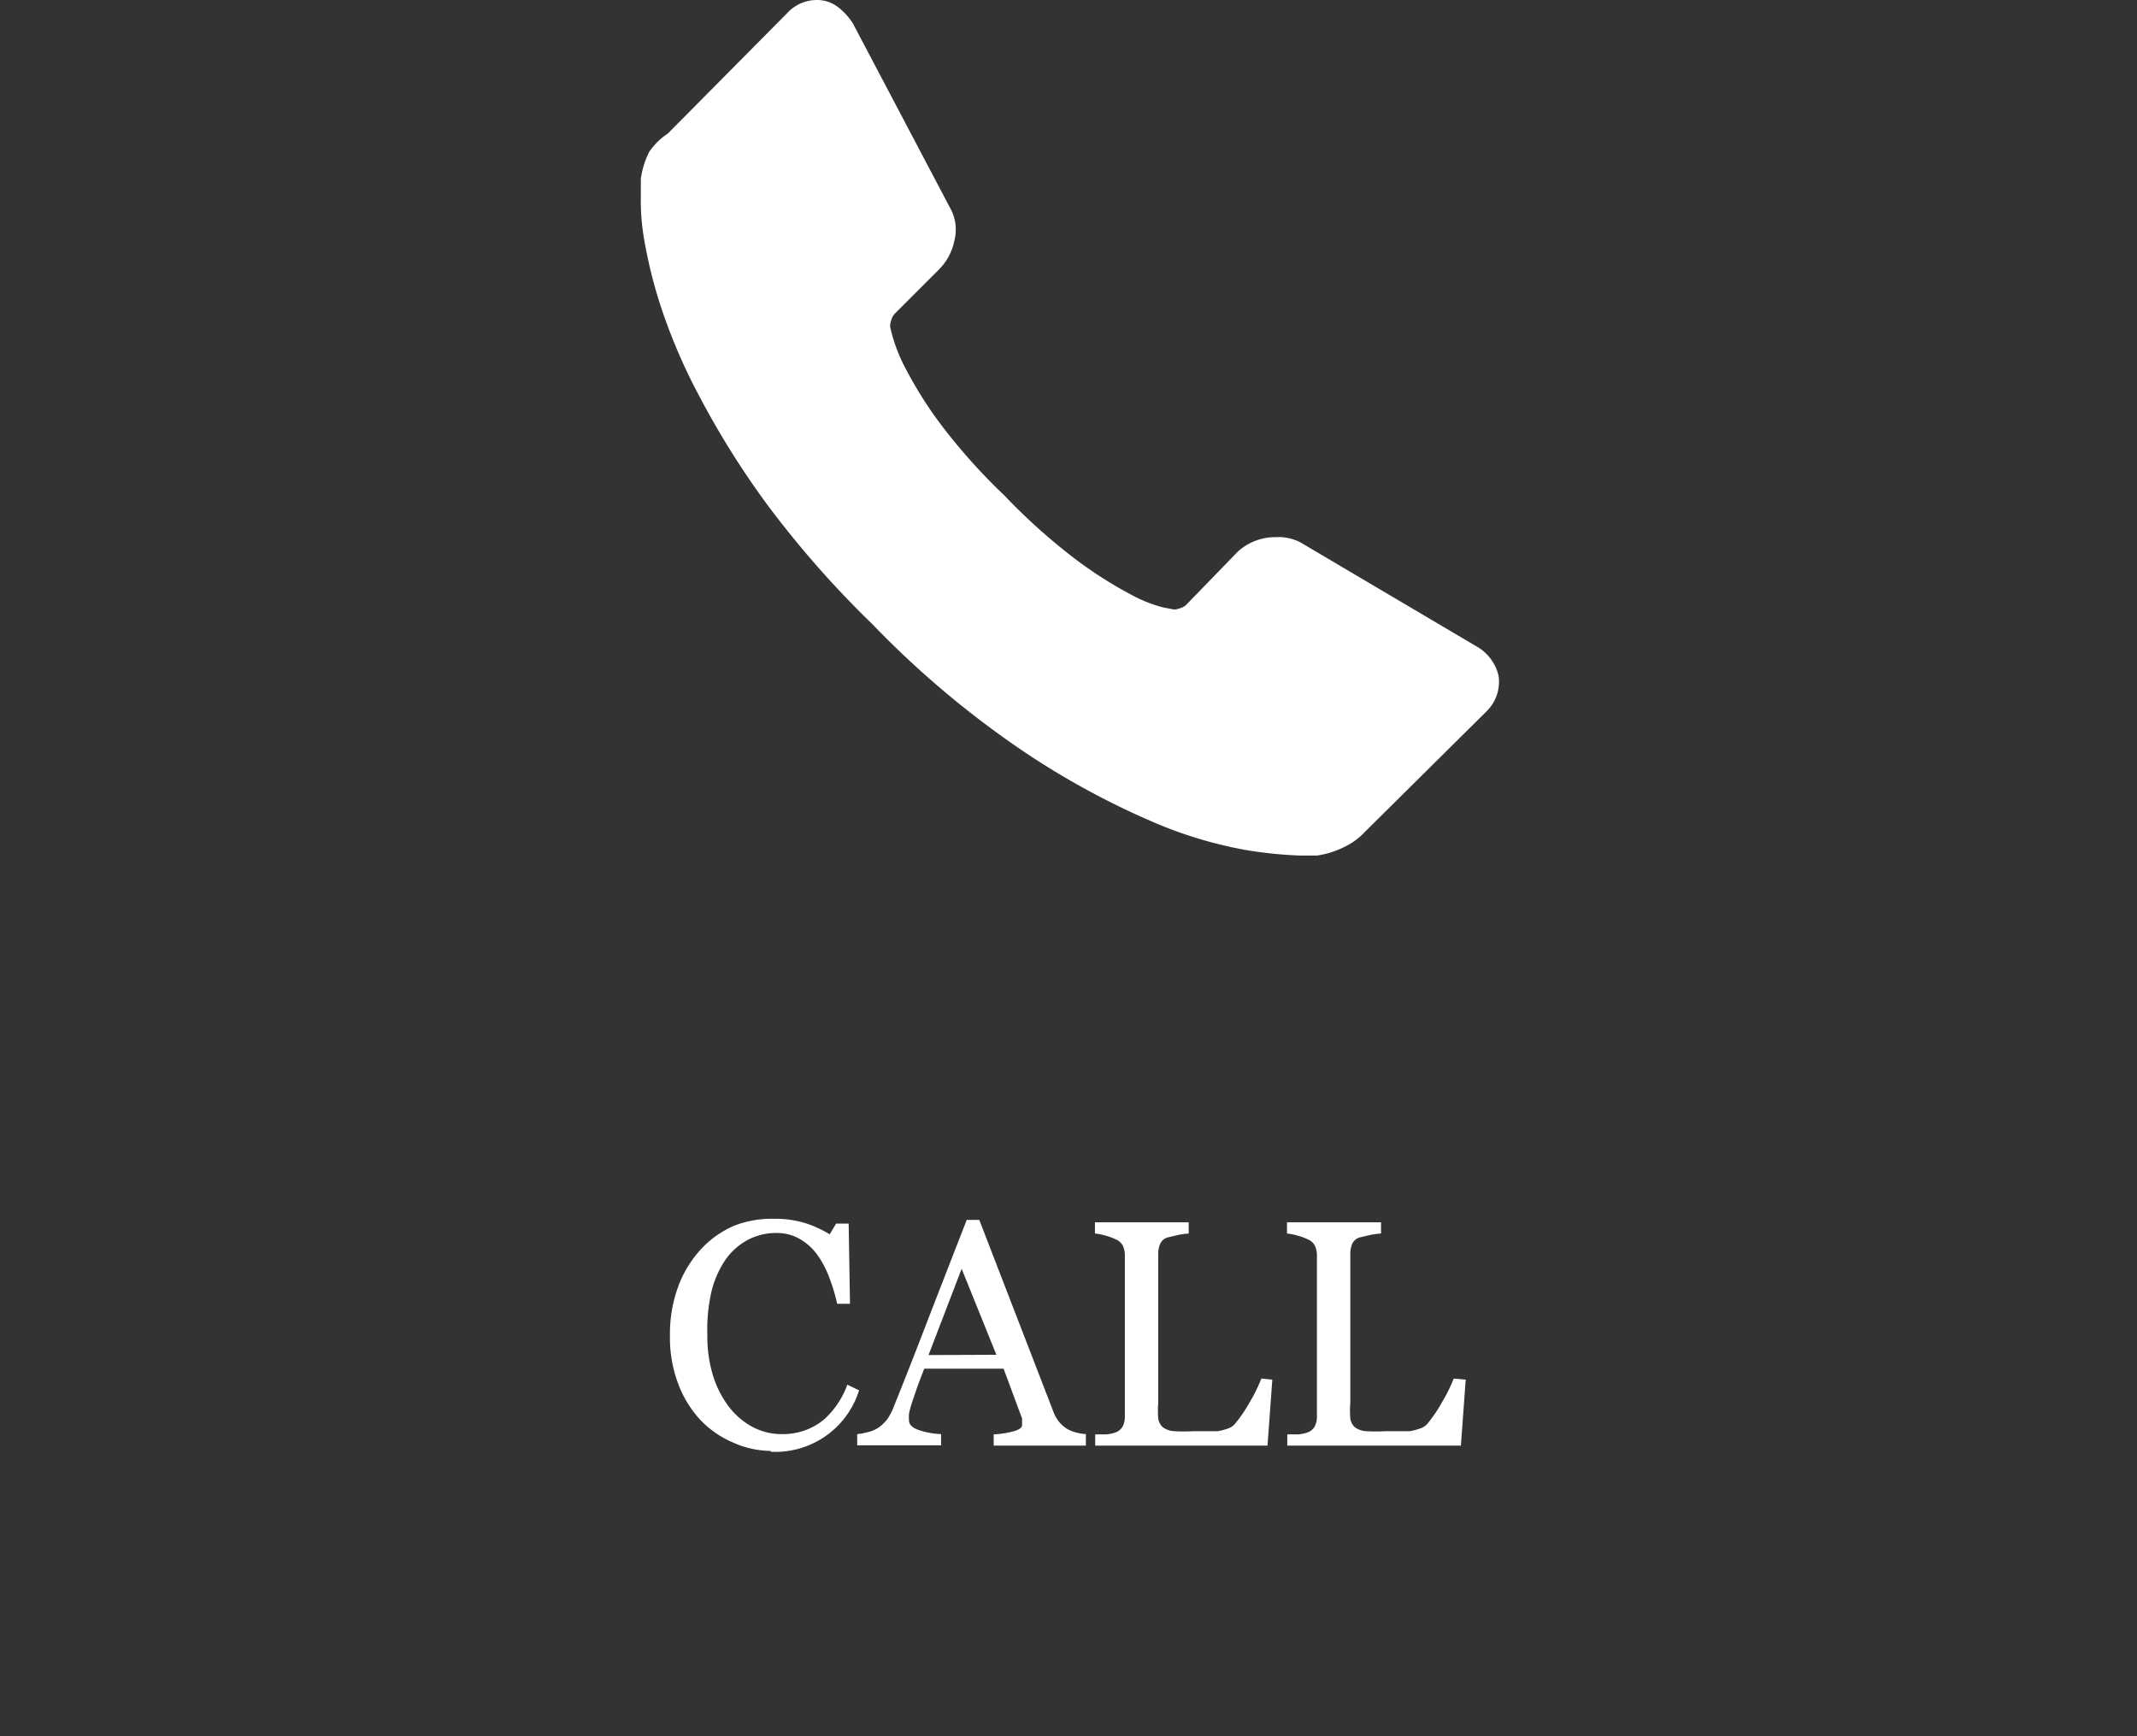 <svg id="Layer_1" data-name="Layer 1" xmlns="http://www.w3.org/2000/svg" viewBox="0 0 80 65"><rect x="0" y="0" width="80" height="65" fill="#333333" stroke="none"/><defs><style>.cls-1{fill:#fff;}</style></defs><title>icn_call</title><path class="cls-1" d="M56.1,25.3a1.55,1.55,0,0,1-.48,1.36l-4.52,4.48a2.54,2.54,0,0,1-.8.58,3.3,3.3,0,0,1-1,.31l-.2,0-.44,0a15.65,15.65,0,0,1-2.09-.22,15.86,15.86,0,0,1-3.53-1.09,29.64,29.64,0,0,1-4.74-2.6,35.31,35.31,0,0,1-5.64-4.75,37.21,37.21,0,0,1-3.94-4.48,31.93,31.93,0,0,1-2.51-4,21.3,21.3,0,0,1-1.43-3.29,17.47,17.47,0,0,1-.65-2.55,8.41,8.41,0,0,1-.14-1.68q0-.61,0-.68a3.3,3.3,0,0,1,.31-1A2.54,2.54,0,0,1,25,5L29.48.48A1.5,1.5,0,0,1,30.57,0a1.27,1.27,0,0,1,.78.25,2.36,2.36,0,0,1,.58.63l3.63,6.89A1.65,1.65,0,0,1,35.73,9a2.12,2.12,0,0,1-.58,1.09l-1.66,1.66a.57.57,0,0,0-.12.22.84.84,0,0,0-.05.25,6.13,6.13,0,0,0,.61,1.63,15,15,0,0,0,1.26,2,22.05,22.05,0,0,0,2.41,2.7,22.49,22.49,0,0,0,2.72,2.43,15.69,15.69,0,0,0,2,1.27,5.28,5.28,0,0,0,1.22.49l.42.08a.81.81,0,0,0,.22-.05.57.57,0,0,0,.22-.12l1.94-2a2.08,2.08,0,0,1,1.43-.54,1.77,1.77,0,0,1,.92.2h0l6.55,3.87A1.71,1.71,0,0,1,56.1,25.3Z"/><path class="cls-1" d="M28.86,54.32A3.57,3.57,0,0,1,27.43,54a3.64,3.64,0,0,1-1.21-.84,4.1,4.1,0,0,1-.83-1.35A4.9,4.9,0,0,1,25.08,50a5.14,5.14,0,0,1,.3-1.81,4.23,4.23,0,0,1,.84-1.4,3.69,3.69,0,0,1,1.26-.9A3.84,3.84,0,0,1,29,45.63a3.79,3.79,0,0,1,1.11.15,4.13,4.13,0,0,1,.95.43l.24-.4h.47l.05,3h-.48a7,7,0,0,0-.28-.94,3.67,3.67,0,0,0-.44-.86,2.13,2.13,0,0,0-.67-.62,1.72,1.72,0,0,0-.88-.23,2.27,2.27,0,0,0-1.06.25,2.41,2.41,0,0,0-.85.75,3.67,3.67,0,0,0-.53,1.21A6.46,6.46,0,0,0,26.48,50a5,5,0,0,0,.2,1.46,3.78,3.78,0,0,0,.58,1.17,2.78,2.78,0,0,0,.89.78,2.34,2.34,0,0,0,1.14.28,2.47,2.47,0,0,0,.87-.15,2.35,2.35,0,0,0,.69-.4,3.11,3.11,0,0,0,.51-.59,3.24,3.24,0,0,0,.36-.71l.44.21a3.28,3.28,0,0,1-3.31,2.3Z"/><path class="cls-1" d="M40.65,54.12H37.2v-.42a3.59,3.59,0,0,0,.76-.12q.3-.09.3-.22a.87.87,0,0,0,0-.13.62.62,0,0,0,0-.13l-.69-1.86H34.6q-.16.41-.27.71l-.19.56a4,4,0,0,0-.11.41,1.48,1.48,0,0,0,0,.26q0,.23.37.36a3,3,0,0,0,.83.15v.42H32.09v-.42a2.47,2.47,0,0,0,.38-.07,1.24,1.24,0,0,0,.38-.15,1.48,1.48,0,0,0,.36-.33,2.17,2.17,0,0,0,.25-.48q.63-1.56,1.38-3.52l1.35-3.47h.47l2.77,7.17a1.41,1.41,0,0,0,.2.37,1.37,1.37,0,0,0,.31.28,1.31,1.31,0,0,0,.35.14,1.8,1.8,0,0,0,.36.06Zm-3.35-3.4L36,47.5l-1.24,3.23Z"/><path class="cls-1" d="M47.63,51.65l-.18,2.47H41v-.42l.41,0a1.4,1.4,0,0,0,.37-.08.51.51,0,0,0,.25-.22.79.79,0,0,0,.08-.37V47a.86.86,0,0,0-.07-.35.51.51,0,0,0-.27-.25,2,2,0,0,0-.38-.14,2.17,2.17,0,0,0-.4-.08v-.42h3.51v.42a2.73,2.73,0,0,0-.42.06l-.38.09a.44.44,0,0,0-.27.24.91.91,0,0,0-.07.36v5.58a3.63,3.63,0,0,0,0,.6.54.54,0,0,0,.18.33.81.81,0,0,0,.4.14,6.62,6.62,0,0,0,.75,0h.45l.45,0a2.27,2.27,0,0,0,.38-.1.6.6,0,0,0,.25-.16,5.25,5.25,0,0,0,.56-.82,5.83,5.83,0,0,0,.44-.89Z"/><path class="cls-1" d="M54.87,51.65l-.18,2.47h-6.5v-.42l.41,0a1.4,1.4,0,0,0,.37-.08.51.51,0,0,0,.25-.22.79.79,0,0,0,.08-.37V47a.86.86,0,0,0-.07-.35.51.51,0,0,0-.27-.25,2,2,0,0,0-.38-.14,2.17,2.17,0,0,0-.4-.08v-.42H51.7v.42a2.74,2.74,0,0,0-.43.06l-.38.09a.44.44,0,0,0-.27.24.91.91,0,0,0-.07.36v5.58a3.63,3.63,0,0,0,0,.6.54.54,0,0,0,.18.33.81.81,0,0,0,.4.14,6.64,6.64,0,0,0,.75,0h.45l.45,0a2.26,2.26,0,0,0,.38-.1.6.6,0,0,0,.26-.16,5.25,5.25,0,0,0,.56-.82,5.85,5.85,0,0,0,.44-.89Z"/></svg>